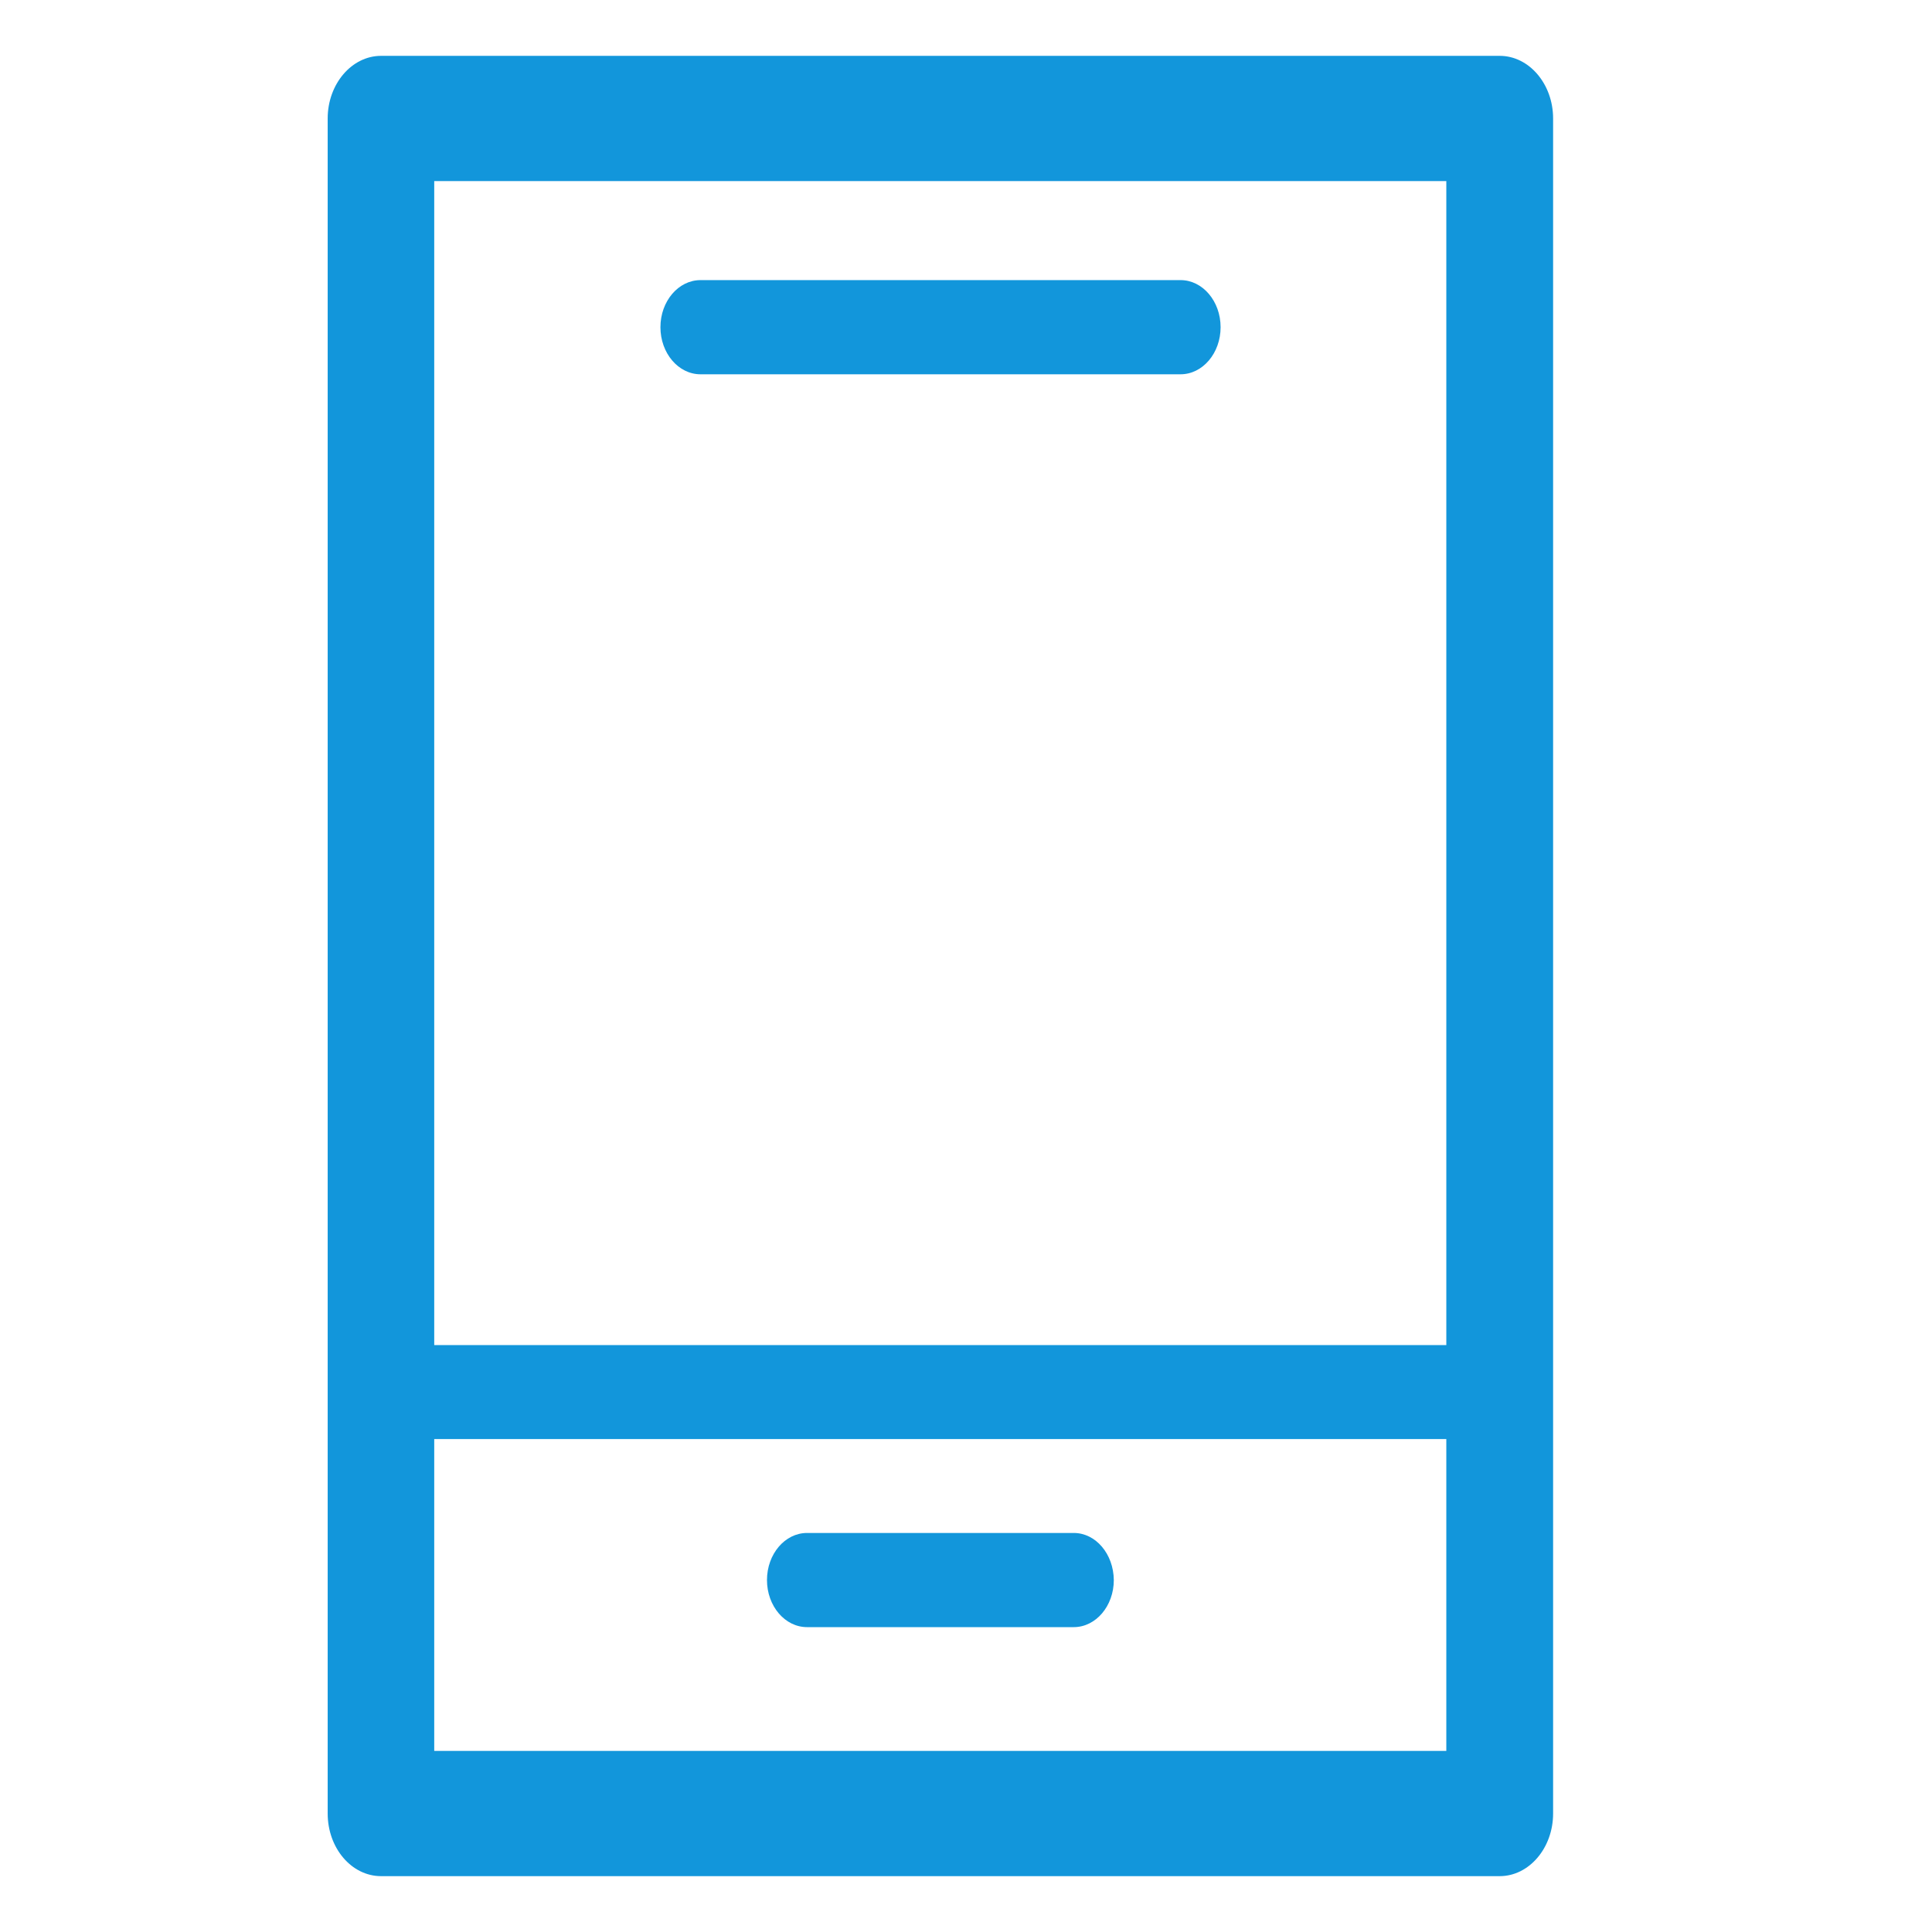 <?xml version="1.0" standalone="no"?><!DOCTYPE svg PUBLIC "-//W3C//DTD SVG 1.1//EN" "http://www.w3.org/Graphics/SVG/1.1/DTD/svg11.dtd"><svg t="1510650398943" class="icon" style="" viewBox="0 0 1024 1024" version="1.1" xmlns="http://www.w3.org/2000/svg" p-id="1457" xmlns:xlink="http://www.w3.org/1999/xlink" width="128" height="128"><defs><style type="text/css"></style></defs><path d="M794.878 29.602H201.979c-15.565 0-28.301 14.922-28.301 33.189v898.417c0 18.267 12.607 33.189 28.301 33.189h592.899c15.565 0 28.301-14.922 28.301-33.189V62.791c0-18.267-12.735-33.189-28.301-33.189z m-28.301 66.378v616.954h-536.426V95.98h536.426z m-536.426 832.039V762.718h536.426v165.302h-536.426z m0 0" fill="#1296db" p-id="1458"></path><path d="M371.269 198.377h254.449c11.706 0 21.225-11.192 21.225-24.956s-9.519-24.956-21.225-24.956H371.269c-11.706 0-21.225 11.192-21.225 24.956s9.519 24.956 21.225 24.956z m197.847 614.124H427.741c-11.706 0-21.225 11.192-21.225 24.956s9.519 24.956 21.225 24.956h141.375c11.706 0 21.225-11.192 21.225-24.956-0.129-13.764-9.519-24.956-21.225-24.956z m0 0" fill="#1296db" p-id="1459"></path></svg>